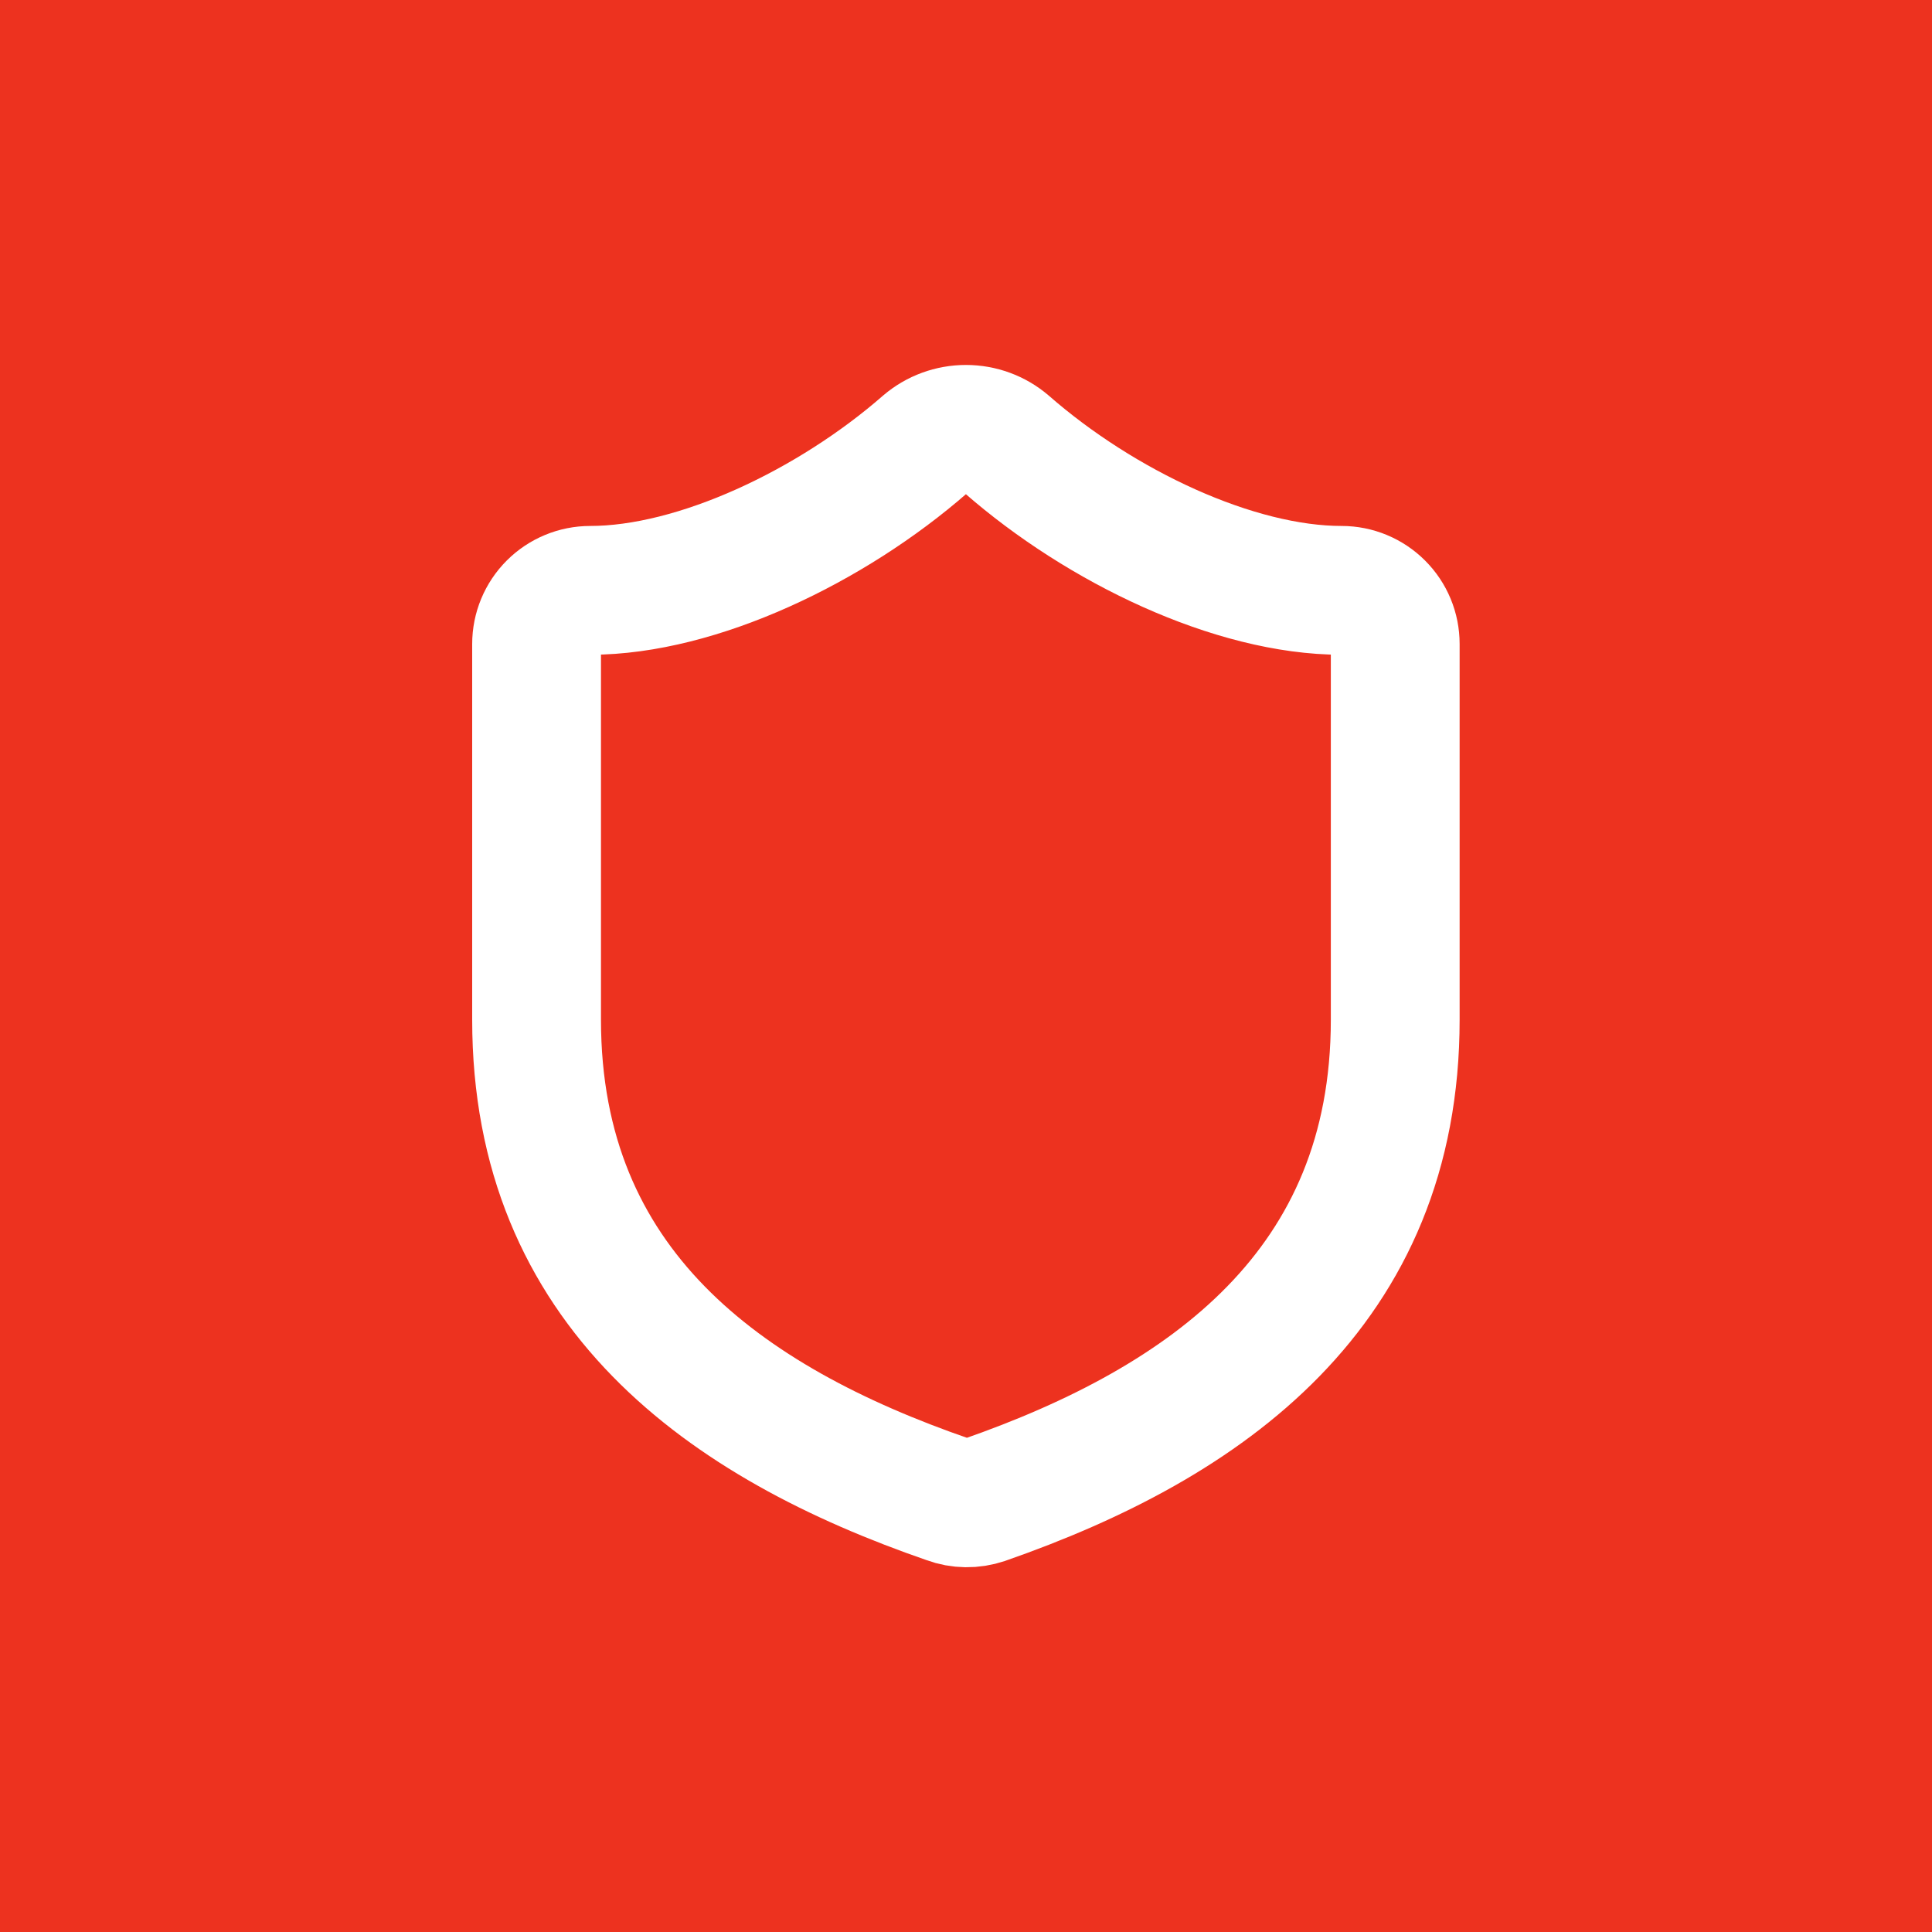 <?xml version="1.0" encoding="UTF-8"?> <svg xmlns="http://www.w3.org/2000/svg" width="30" height="30" viewBox="0 0 30 30" fill="none"><rect width="30" height="30" fill="#ED321F"></rect><path d="M21.665 15.834C21.665 20 18.749 22.084 15.282 23.292C15.101 23.353 14.903 23.351 14.724 23.284C11.249 22.084 8.332 20 8.332 15.834V10C8.332 9.779 8.42 9.567 8.576 9.411C8.732 9.255 8.944 9.167 9.165 9.167C10.832 9.167 12.915 8.167 14.365 6.9C14.542 6.749 14.767 6.667 14.999 6.667C15.231 6.667 15.456 6.749 15.632 6.9C17.09 8.175 19.165 9.167 20.832 9.167C21.053 9.167 21.265 9.255 21.421 9.411C21.578 9.567 21.665 9.779 21.665 10V15.834Z" stroke="white" stroke-width="2" stroke-linecap="round" stroke-linejoin="round"></path></svg> 